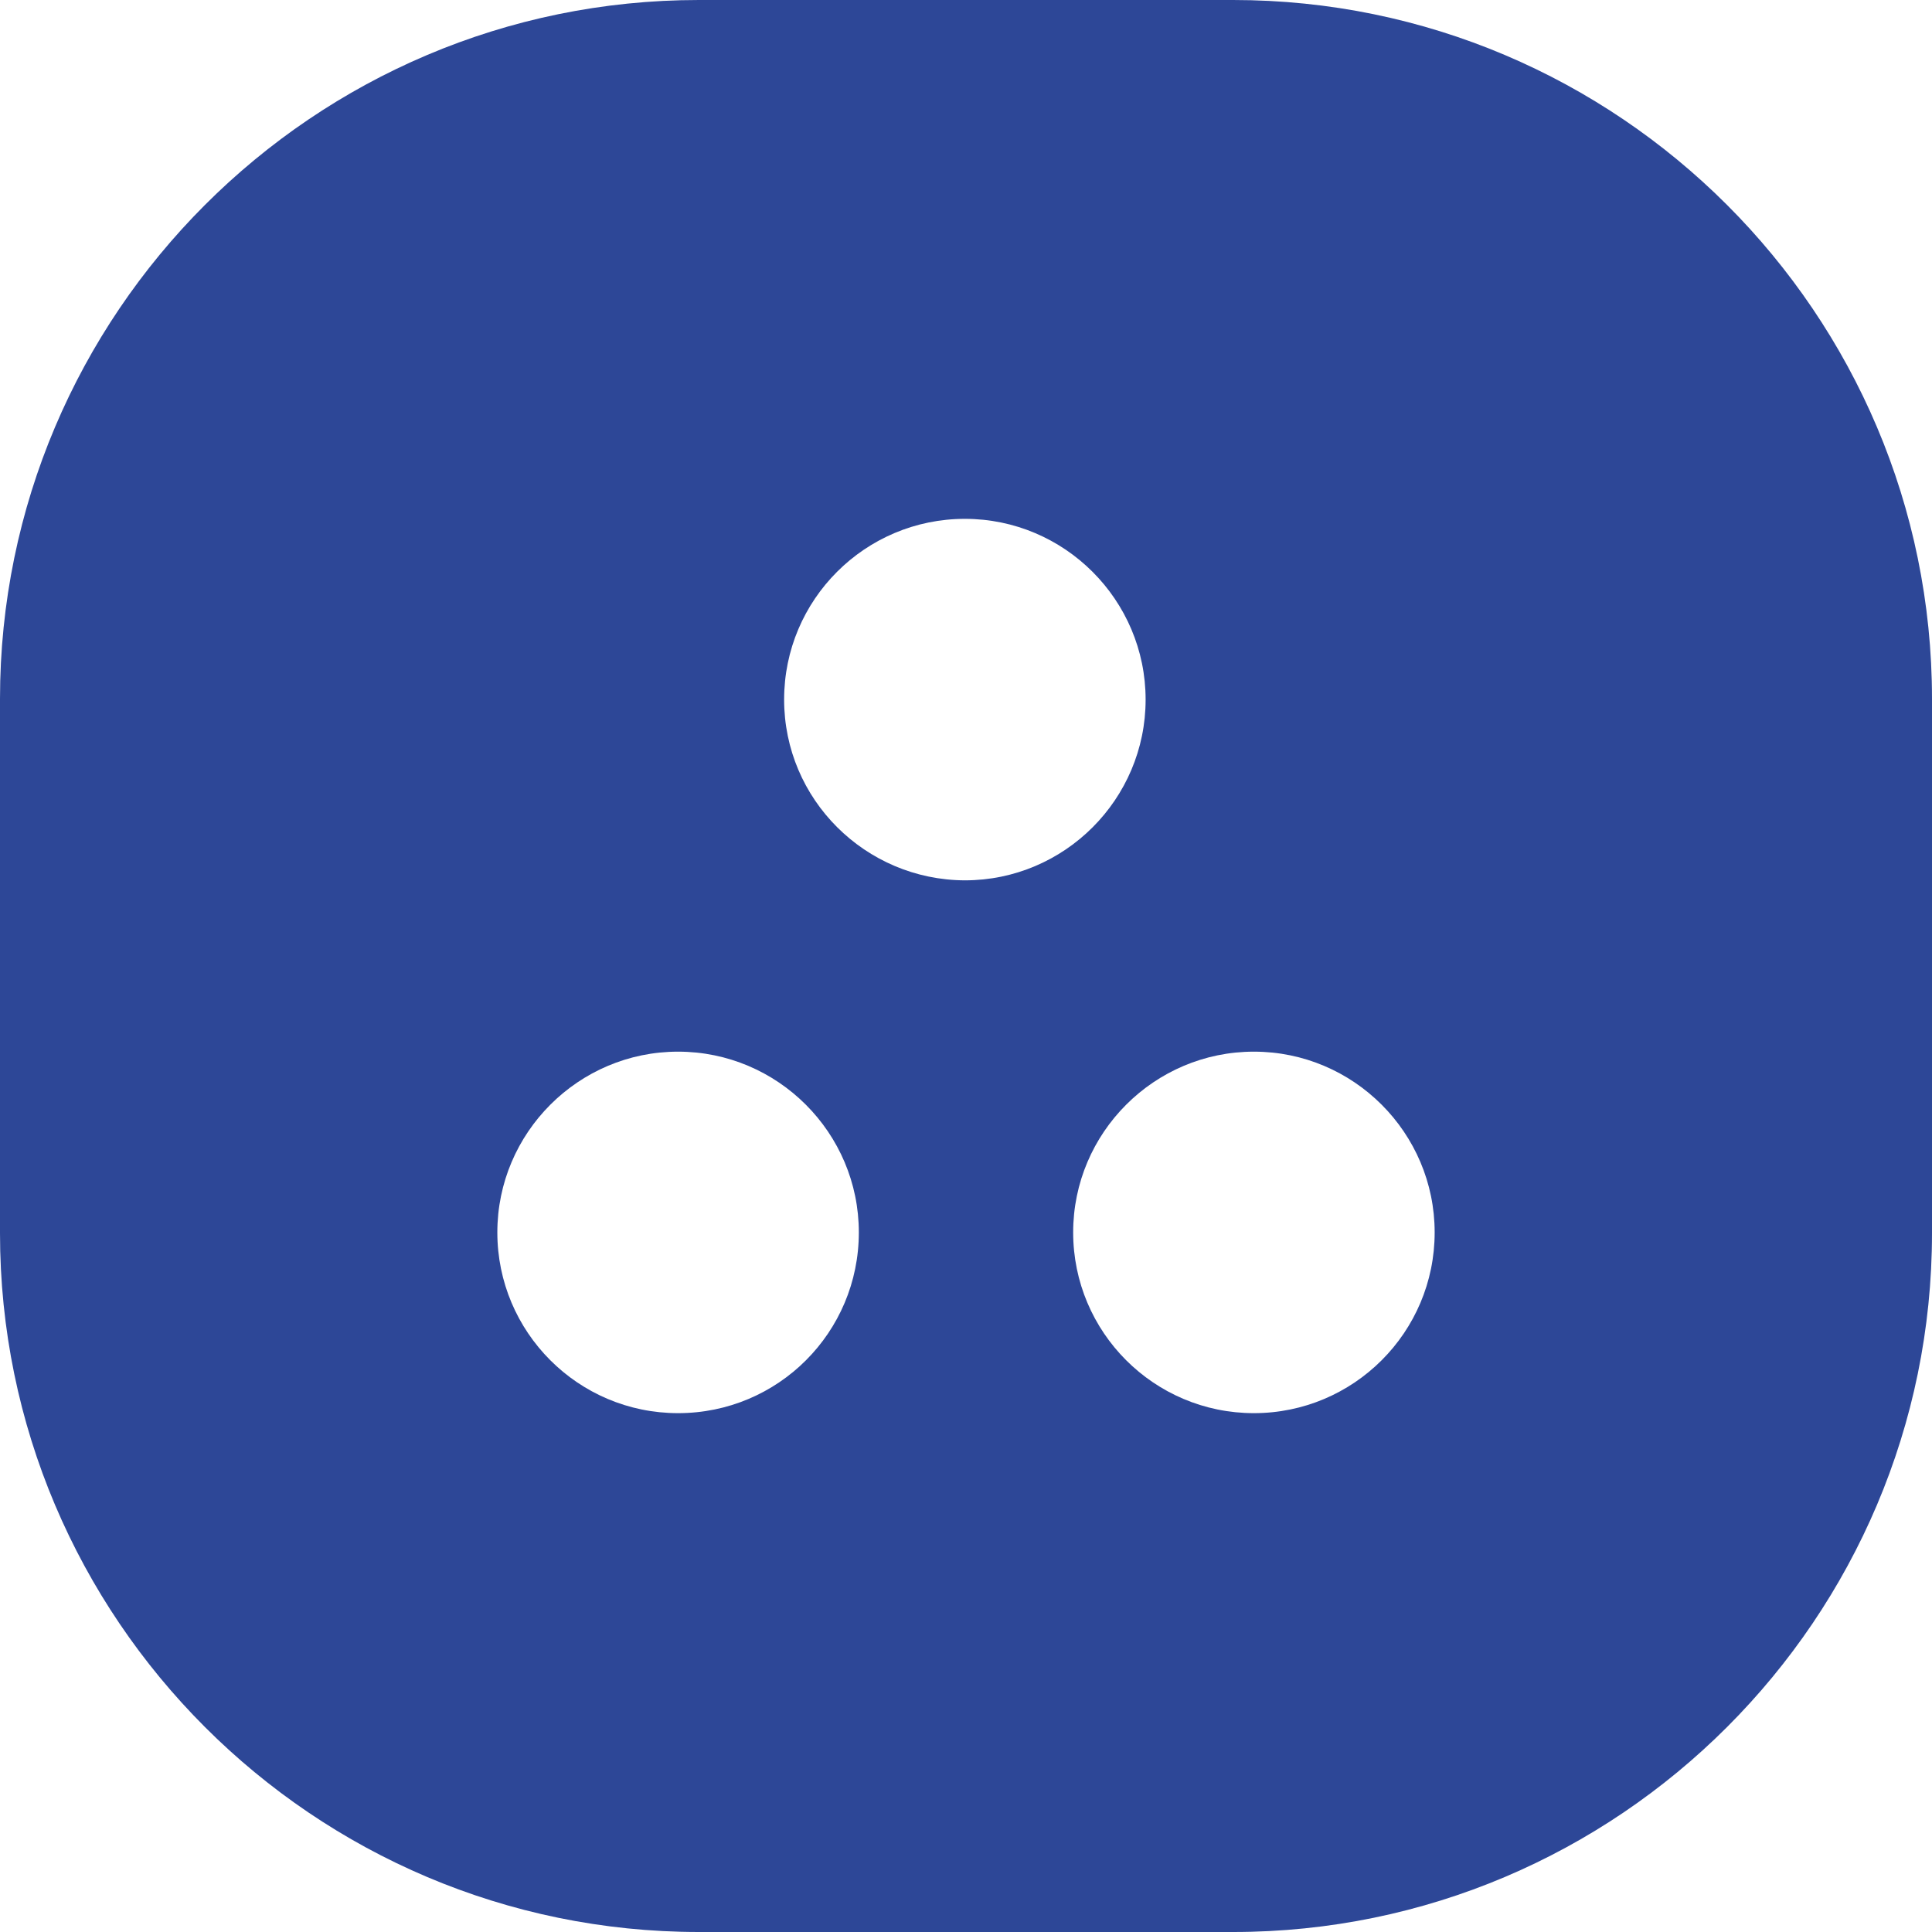 <svg xmlns="http://www.w3.org/2000/svg" width="300" height="300" viewBox="0 0 512 512"><path fill="#2d4797" d="M326.8 0H185.2C83.1 0 0 83.1 0 185.2v141.6C0 428.9 83.1 512 185.2 512h141.6C428.9 512 512 428.9 512 326.8V185.2C512 83.1 428.9 0 326.8 0M179.7 374.5c-26.5 0-47.9-21.5-47.9-47.9s21.5-47.9 47.9-47.9 47.9 21.5 47.9 47.9c0 26.5-21.4 47.9-47.9 47.9m28.1-189.1c0-26.5 21.5-47.9 47.9-47.9s47.9 21.5 47.9 47.9-21.5 47.9-47.9 47.9c-26.4-.1-47.9-21.5-47.9-47.9m124.5 189.1c-26.5 0-47.9-21.5-47.9-47.9s21.5-47.9 47.9-47.9 47.9 21.5 47.9 47.9c0 26.5-21.5 47.9-47.9 47.9" data-original-color="#000000ff"/></svg>